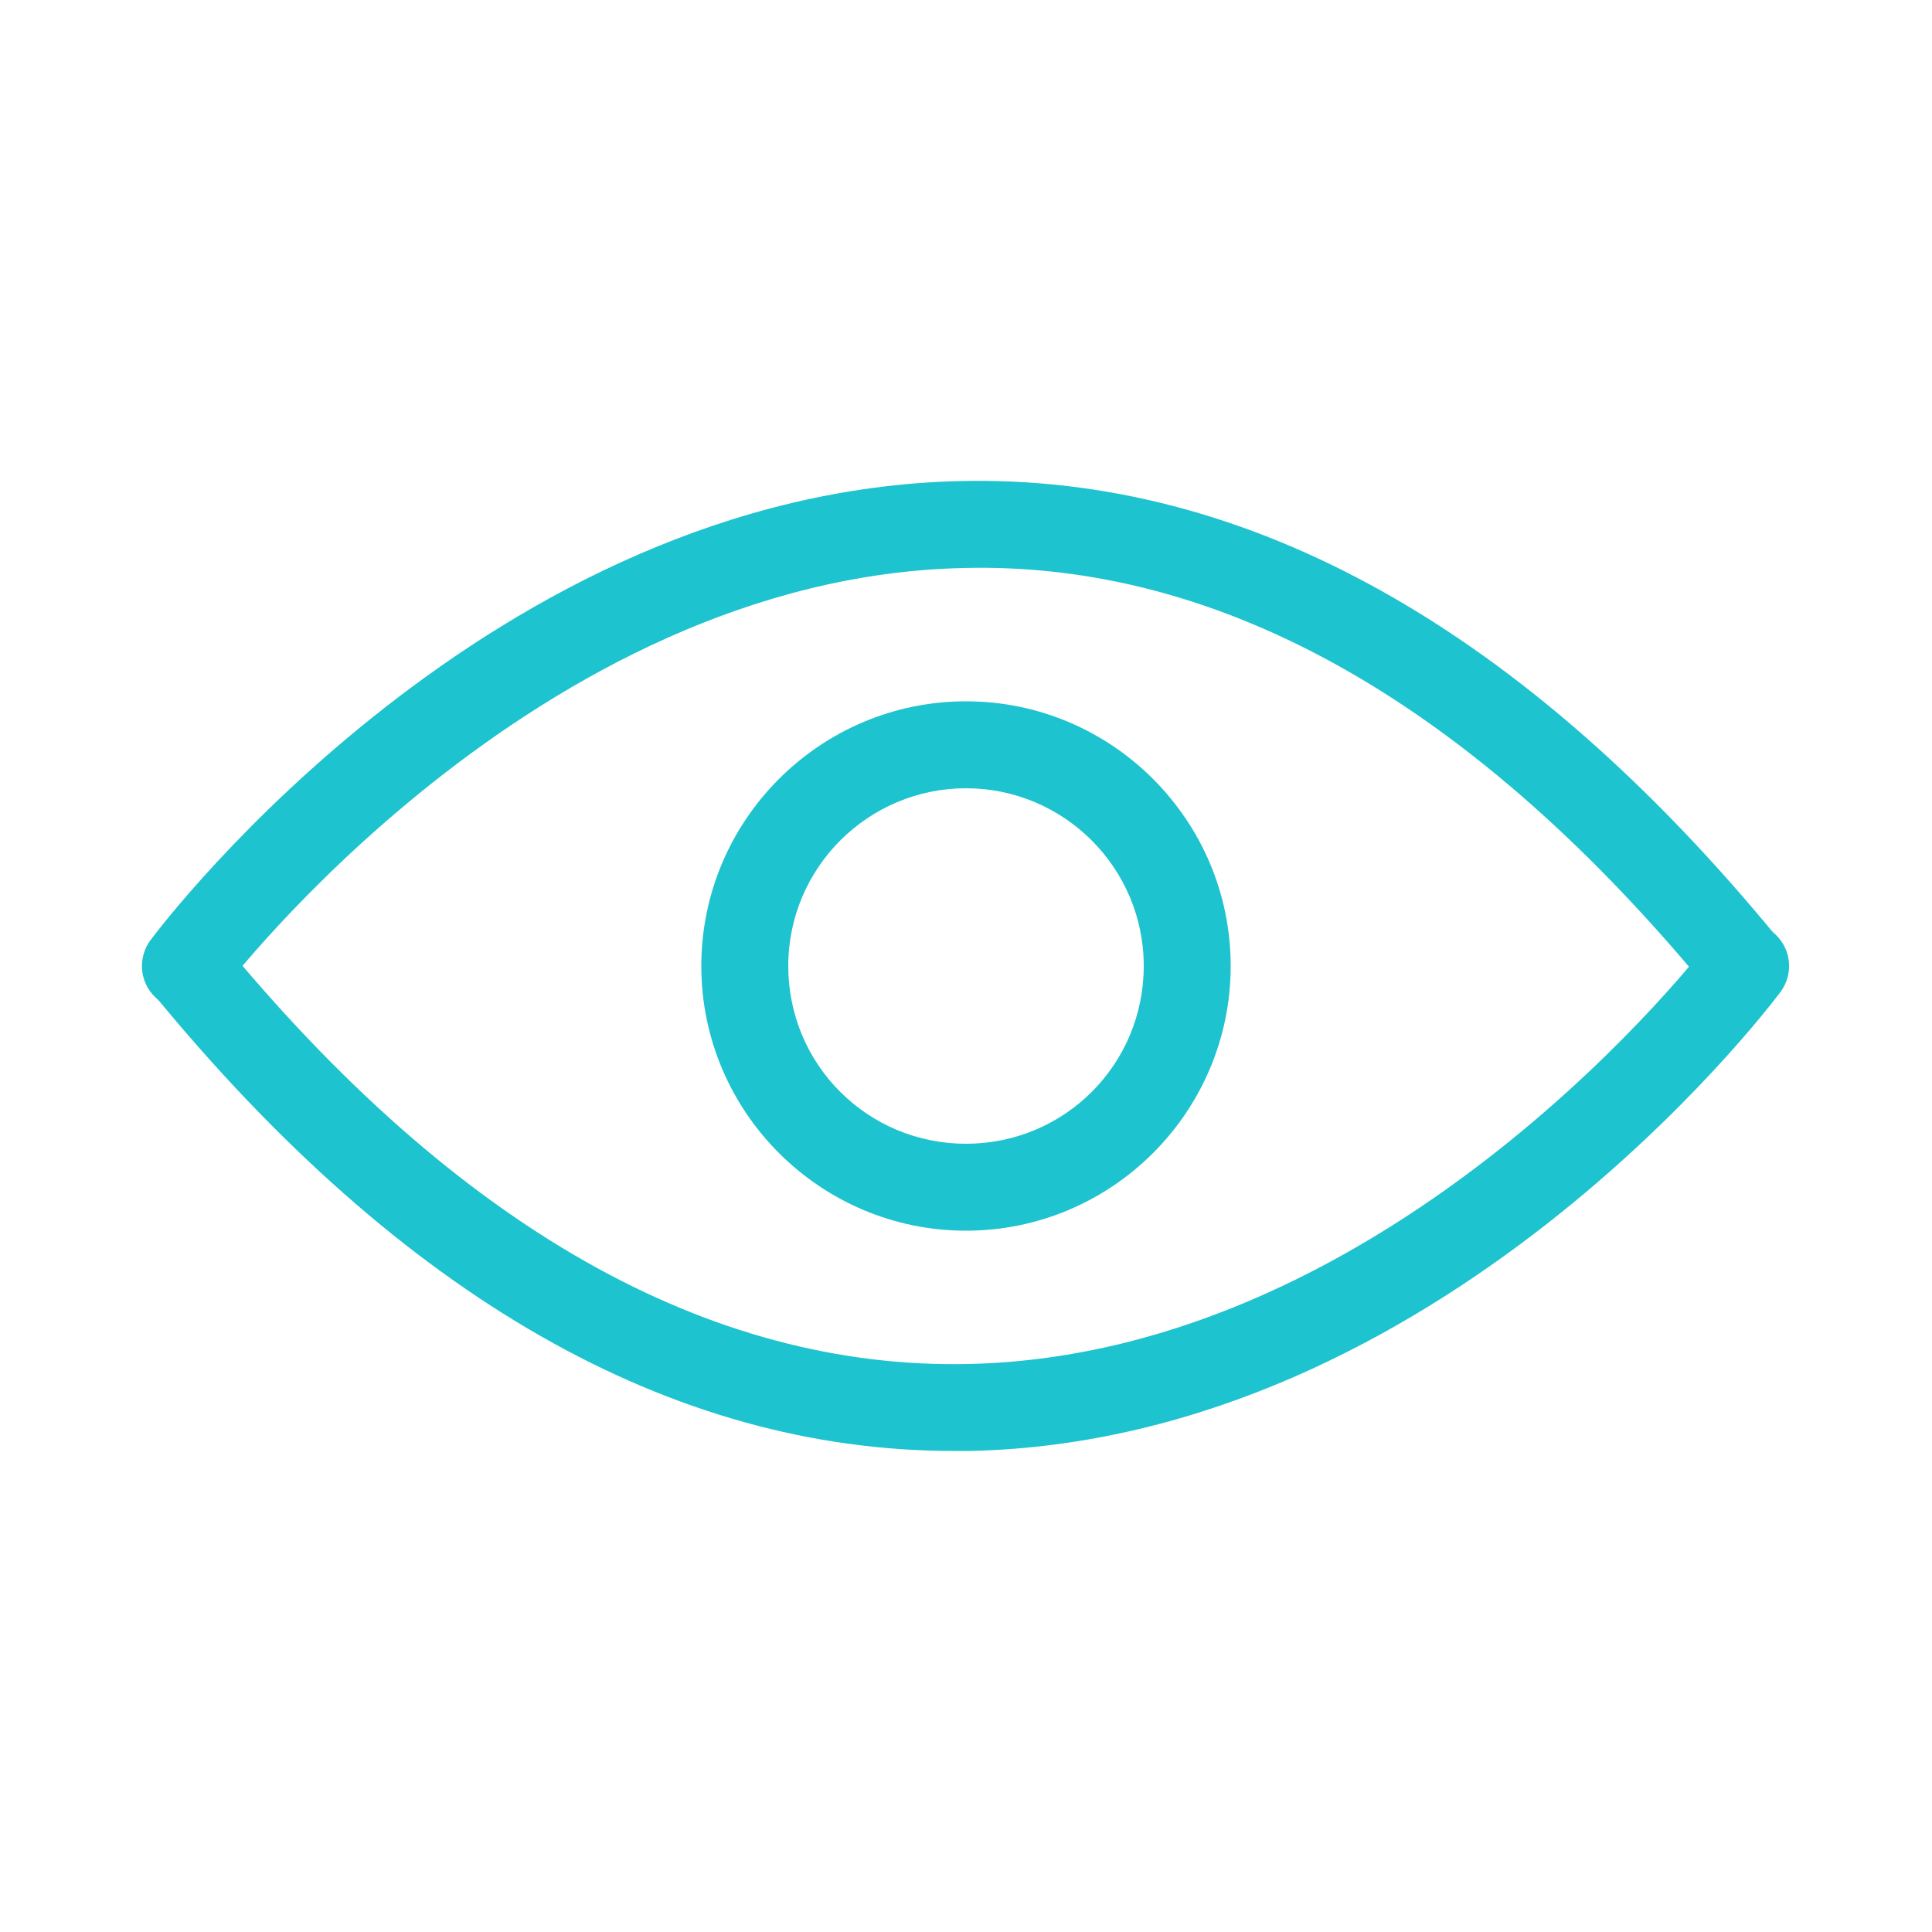 <?xml version="1.0" encoding="utf-8"?>
<!-- Generator: Adobe Illustrator 25.4.1, SVG Export Plug-In . SVG Version: 6.00 Build 0)  -->
<svg version="1.1" id="Layer_1" xmlns="http://www.w3.org/2000/svg" xmlns:xlink="http://www.w3.org/1999/xlink" x="0px" y="0px"
	 viewBox="0 0 200 200" style="enable-background:new 0 0 200 200;" xml:space="preserve">
<style type="text/css">
	.st0{fill:#1DC3CE;}
</style>
<g>
	<path class="st0" d="M19.2,104.5c-0.9,0-1.9-0.3-2.7-0.9c-2-1.5-2.4-4.3-0.9-6.3c1.4-1.9,35.3-46.4,83.8-47.5
		c29.8-0.7,58.4,15.3,84.7,47.4c1.6,1.9,1.3,4.8-0.6,6.3c-1.9,1.6-4.8,1.3-6.3-0.6C152.7,73,126.6,58.1,99.7,58.8
		c-44.2,1-76.5,43.5-76.8,43.9C22,103.9,20.6,104.5,19.2,104.5z"/>
	<path class="st0" d="M98.7,150.2c-29.2,0-57.1-15.9-82.9-47.4c-1.6-1.9-1.3-4.8,0.6-6.3c1.9-1.6,4.8-1.3,6.3,0.6
		c24.5,29.9,50.7,44.7,77.6,44.1c44.2-1,76.5-43.5,76.8-43.9c1.5-2,4.3-2.4,6.3-0.9c2,1.5,2.4,4.3,0.9,6.3
		c-1.4,1.9-35.3,46.4-83.8,47.5C99.9,150.2,99.3,150.2,98.7,150.2L98.7,150.2z"/>
	<path class="st0" d="M100,127.4c-15.1,0-27.4-12.3-27.4-27.4S84.9,72.6,100,72.6s27.4,12.3,27.4,27.4S115.1,127.4,100,127.4z
		 M100,81.6c-10.1,0-18.4,8.2-18.4,18.4s8.2,18.4,18.4,18.4s18.4-8.2,18.4-18.4S110.1,81.6,100,81.6z"/>
</g>
</svg>
